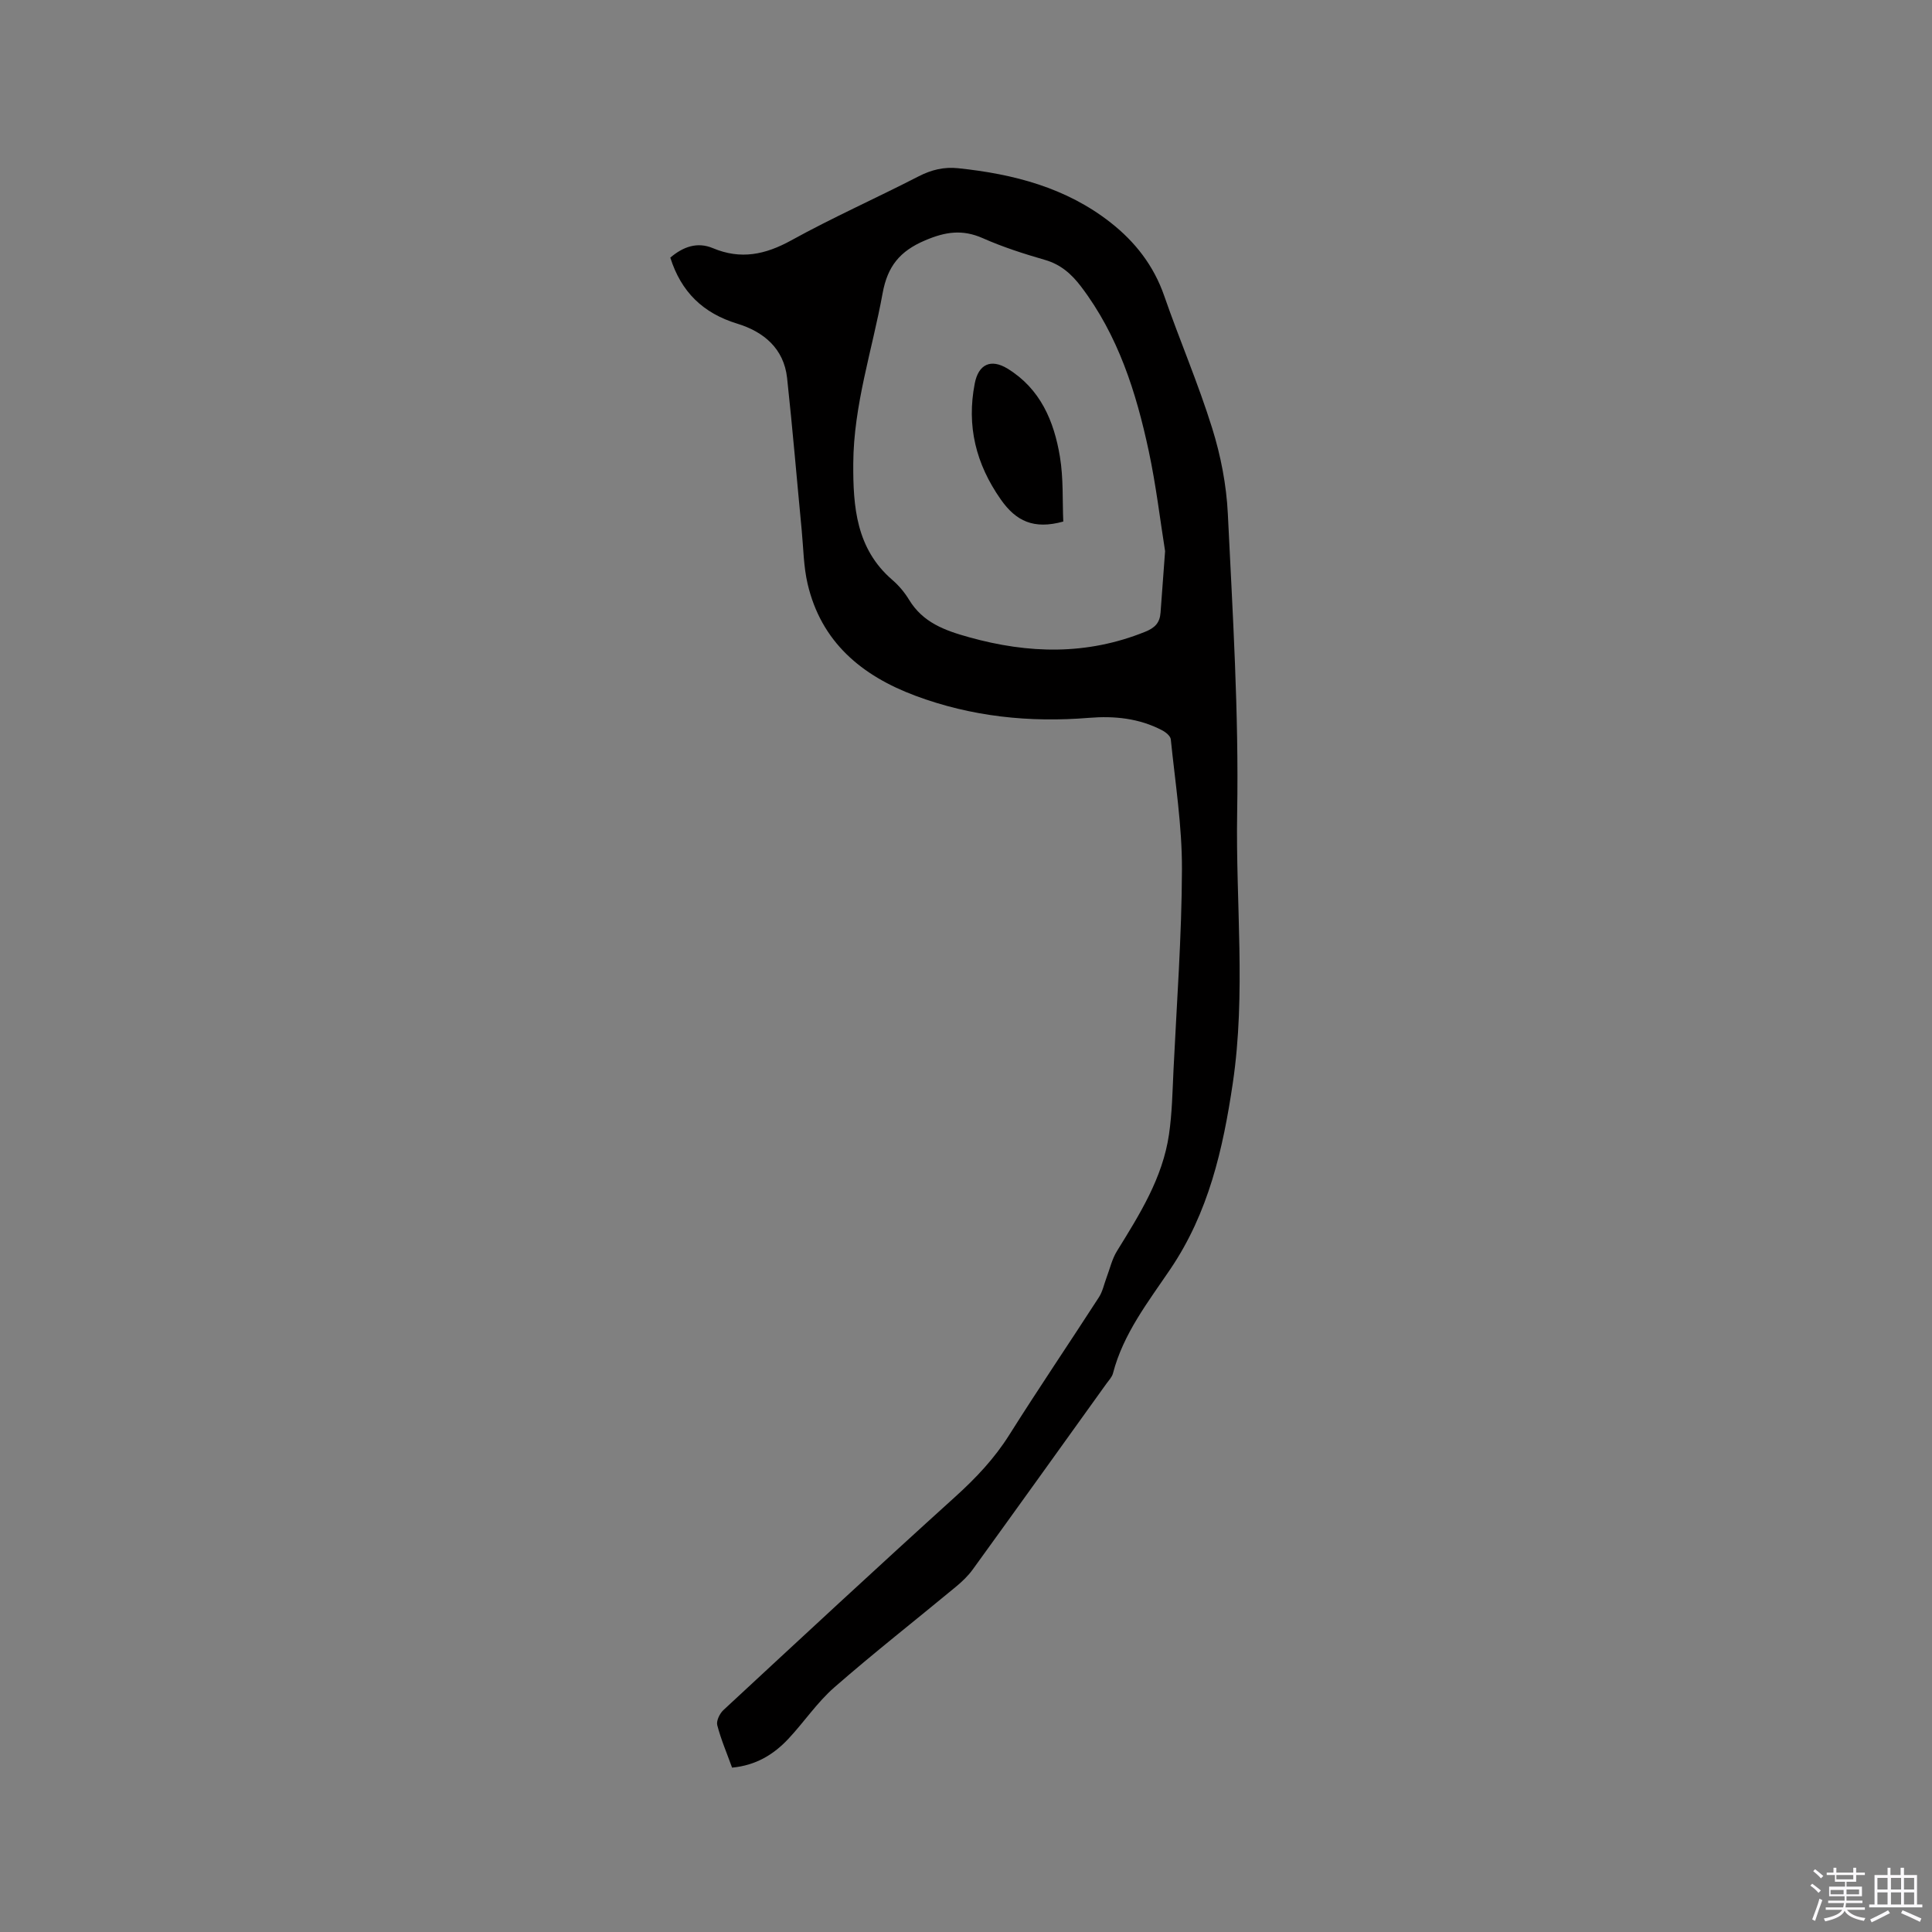 <svg enable-background="new 0 0 400 400" viewBox="0 0 400 400" xmlns="http://www.w3.org/2000/svg"><rect x="0" y="0" width="400" height="400" fill="#808080" stroke="none"/><path d="m374.8 390.4.4-.4c.7.5 1.3 1 1.8 1.4l-.5.5c-.5-.6-1.1-1.1-1.7-1.5zm1 7.3-.6-.3c.5-1.4 1.1-2.8 1.5-4.3.2.1.4.2.6.3-.5 1.3-1 2.8-1.5 4.3zm-.4-10.3.4-.4c.4.3 1 .8 1.7 1.4l-.5.5c-.4-.5-1-1-1.6-1.5zm2.5.3h1.7v-1h.6v1h3.5v-1h.6v1h1.8v.5h-1.8v1.4h-2v1h3.2v2h-3.2v.9h3.3v.5h-3.4c0 .3-.1.6-.1.9h4v.5h-3.7c.7.9 1.9 1.5 3.8 1.7-.1.2-.2.4-.3.6-2.1-.4-3.5-1.1-4-2.1-.4 1-1.8 1.7-4 2.2-.1-.2-.2-.4-.3-.6 2.1-.4 3.4-1 3.8-1.8h-3.4v-.5h3.6c.1-.3.1-.6.2-.9h-3.3v-.5h3.4c0-.3 0-.6 0-.9h-3.2v-2h3.3v-1h-2.1v-1.4h-1.7v-.5zm1.1 3.5v1h2.7c0-.3 0-.4 0-.4 0-.1 0-.2 0-.2 0-.1 0-.2 0-.3h-2.7zm1.2-3v.9h3.5v-.9zm4.7 3h-2.6v.6.4h2.6z" fill="#fbfafc"/><path d="m393.6 386.7h.6v1.5h2.7v6.1h1.1v.6h-11v-.6h1.1v-6.1h2.7v-1.5h.6v1.5h2.1v-1.5zm-2.7 8.8.4.6c-1.2.6-2.5 1.3-3.8 1.9-.1-.2-.2-.4-.3-.6 1.2-.6 2.5-1.2 3.7-1.9zm-2.2-6.7v2.4h2.1v-2.4zm0 3v2.5h2.1v-2.5zm2.8-3v2.4h2.1v-2.4zm0 3v2.5h2.1v-2.5zm6 6.1c-1.4-.7-2.7-1.3-3.9-1.8l.3-.6c1.5.6 2.7 1.2 3.9 1.7zm-1.2-9.1h-2.1v2.4h2.1zm-2.1 3v2.5h2.1v-2.5z" fill="#fbfafc"/><g fill="#010000"><path d="m151.57 365.97c-1.09-3.02-2.31-5.85-3.07-8.79-.23-.9.51-2.42 1.29-3.14 15.93-14.77 31.85-29.56 47.96-44.13 4.28-3.87 8.12-7.92 11.21-12.83 6.04-9.59 12.41-18.98 18.56-28.5.77-1.19 1.06-2.69 1.57-4.05.7-1.85 1.14-3.85 2.16-5.5 4.69-7.59 9.47-15.15 10.78-24.18.64-4.39.72-8.86.93-13.3.67-13.87 1.71-27.74 1.75-41.62.03-8.95-1.4-17.92-2.31-26.86-.07-.69-1.04-1.48-1.78-1.86-4.75-2.5-9.89-3.02-15.14-2.59-12.31 1.01-24.34-.24-35.95-4.57-11.12-4.15-19.52-11.11-22.33-23.2-.83-3.57-.86-7.33-1.21-11.01-1.01-10.53-1.89-21.07-3.03-31.58-.67-6.13-4.88-9.59-10.32-11.25-7.1-2.17-11.62-6.58-13.86-13.67 2.65-2.26 5.58-3.32 8.82-1.96 5.76 2.42 10.84 1.35 16.21-1.61 8.61-4.75 17.63-8.76 26.38-13.26 2.65-1.36 5.25-1.99 8.2-1.68 11.44 1.2 22.32 4 31.56 11.26 5.07 3.98 8.91 8.9 11.08 15.14 3.19 9.19 7.05 18.15 9.94 27.43 1.78 5.7 2.95 11.76 3.24 17.71 1 20.64 2.29 41.31 1.93 61.95-.32 18.65 1.86 37.32-.91 55.98-2.03 13.66-5.01 26.75-12.91 38.44-4.59 6.79-9.76 13.38-11.89 21.59-.2.78-.86 1.45-1.35 2.13-9.21 12.83-18.4 25.66-27.66 38.45-.97 1.35-2.22 2.54-3.51 3.61-8.39 6.95-16.98 13.67-25.17 20.83-3.56 3.11-6.26 7.18-9.52 10.66-3.03 3.23-6.69 5.49-11.65 5.96zm89.65-251.86c-1.01-6.31-1.86-13.58-3.38-20.7-2.6-12.17-6.33-23.96-14.02-34.08-1.97-2.59-4.2-4.58-7.47-5.52-4.36-1.26-8.73-2.66-12.88-4.5-4.21-1.86-7.72-1.34-11.94.46-5.23 2.22-7.77 5.35-8.79 10.92-2.14 11.75-6.02 23.2-6.08 35.3-.05 8.91.6 17.62 8.07 24.06 1.35 1.16 2.56 2.6 3.48 4.12 2.87 4.72 7.35 6.35 12.42 7.76 12.34 3.44 24.37 3.74 36.42-1.11 2.1-.84 3.08-1.89 3.23-4 .28-3.91.58-7.81.94-12.71z"/><path d="m220.14 107.98c-6.1 1.69-9.78-.07-12.93-4.56-5.17-7.37-7.11-15.22-5.4-24.02.77-3.99 3.34-5.19 6.79-3.08 6.79 4.16 9.62 10.85 10.84 18.21.75 4.49.51 9.14.7 13.45z"/></g></svg>